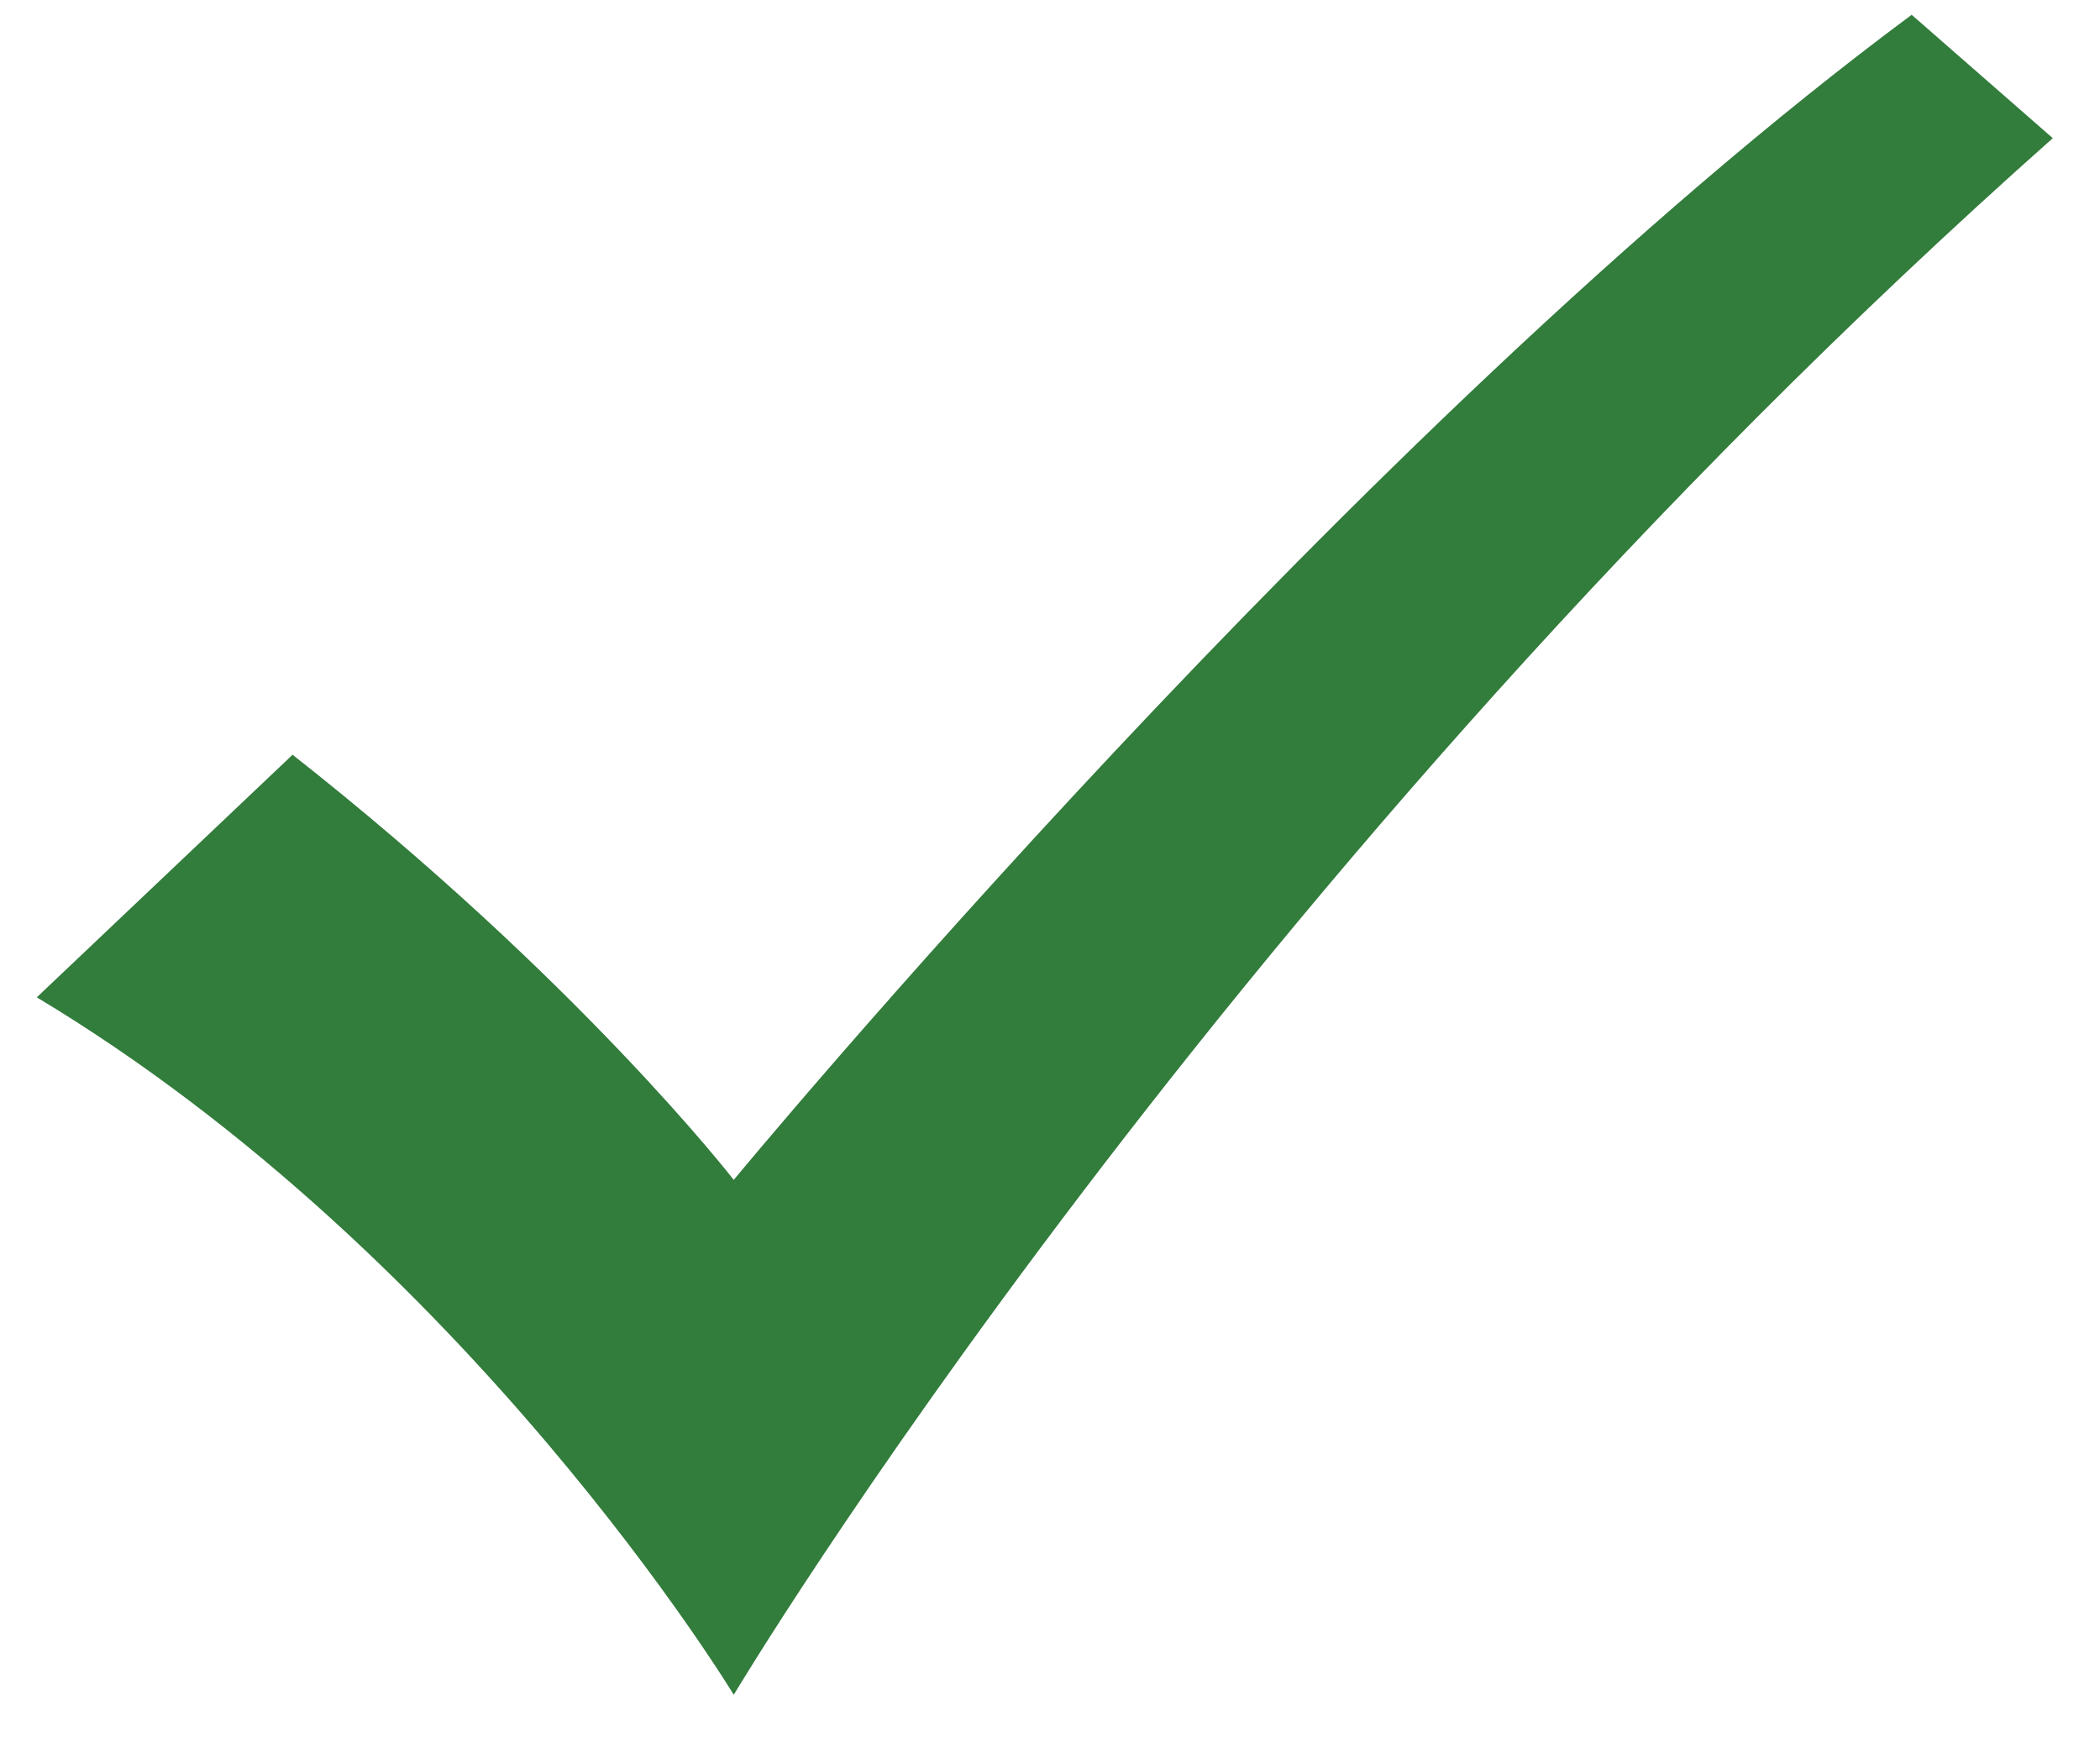 <svg width="25" height="21" viewBox="0 0 25 21" fill="none" xmlns="http://www.w3.org/2000/svg">
<path d="M8.735 20.176C8.735 20.176 5.583 14.963 0.438 11.873C3.483 8.985 3.483 8.985 3.483 8.985C6.896 11.67 8.735 14.046 8.735 14.046C8.735 14.046 16.14 5.084 22.758 0.176C24.438 1.645 24.438 1.645 24.438 1.645C14.567 10.404 8.735 20.176 8.735 20.176Z" fill="#327C3C"/>
</svg>
